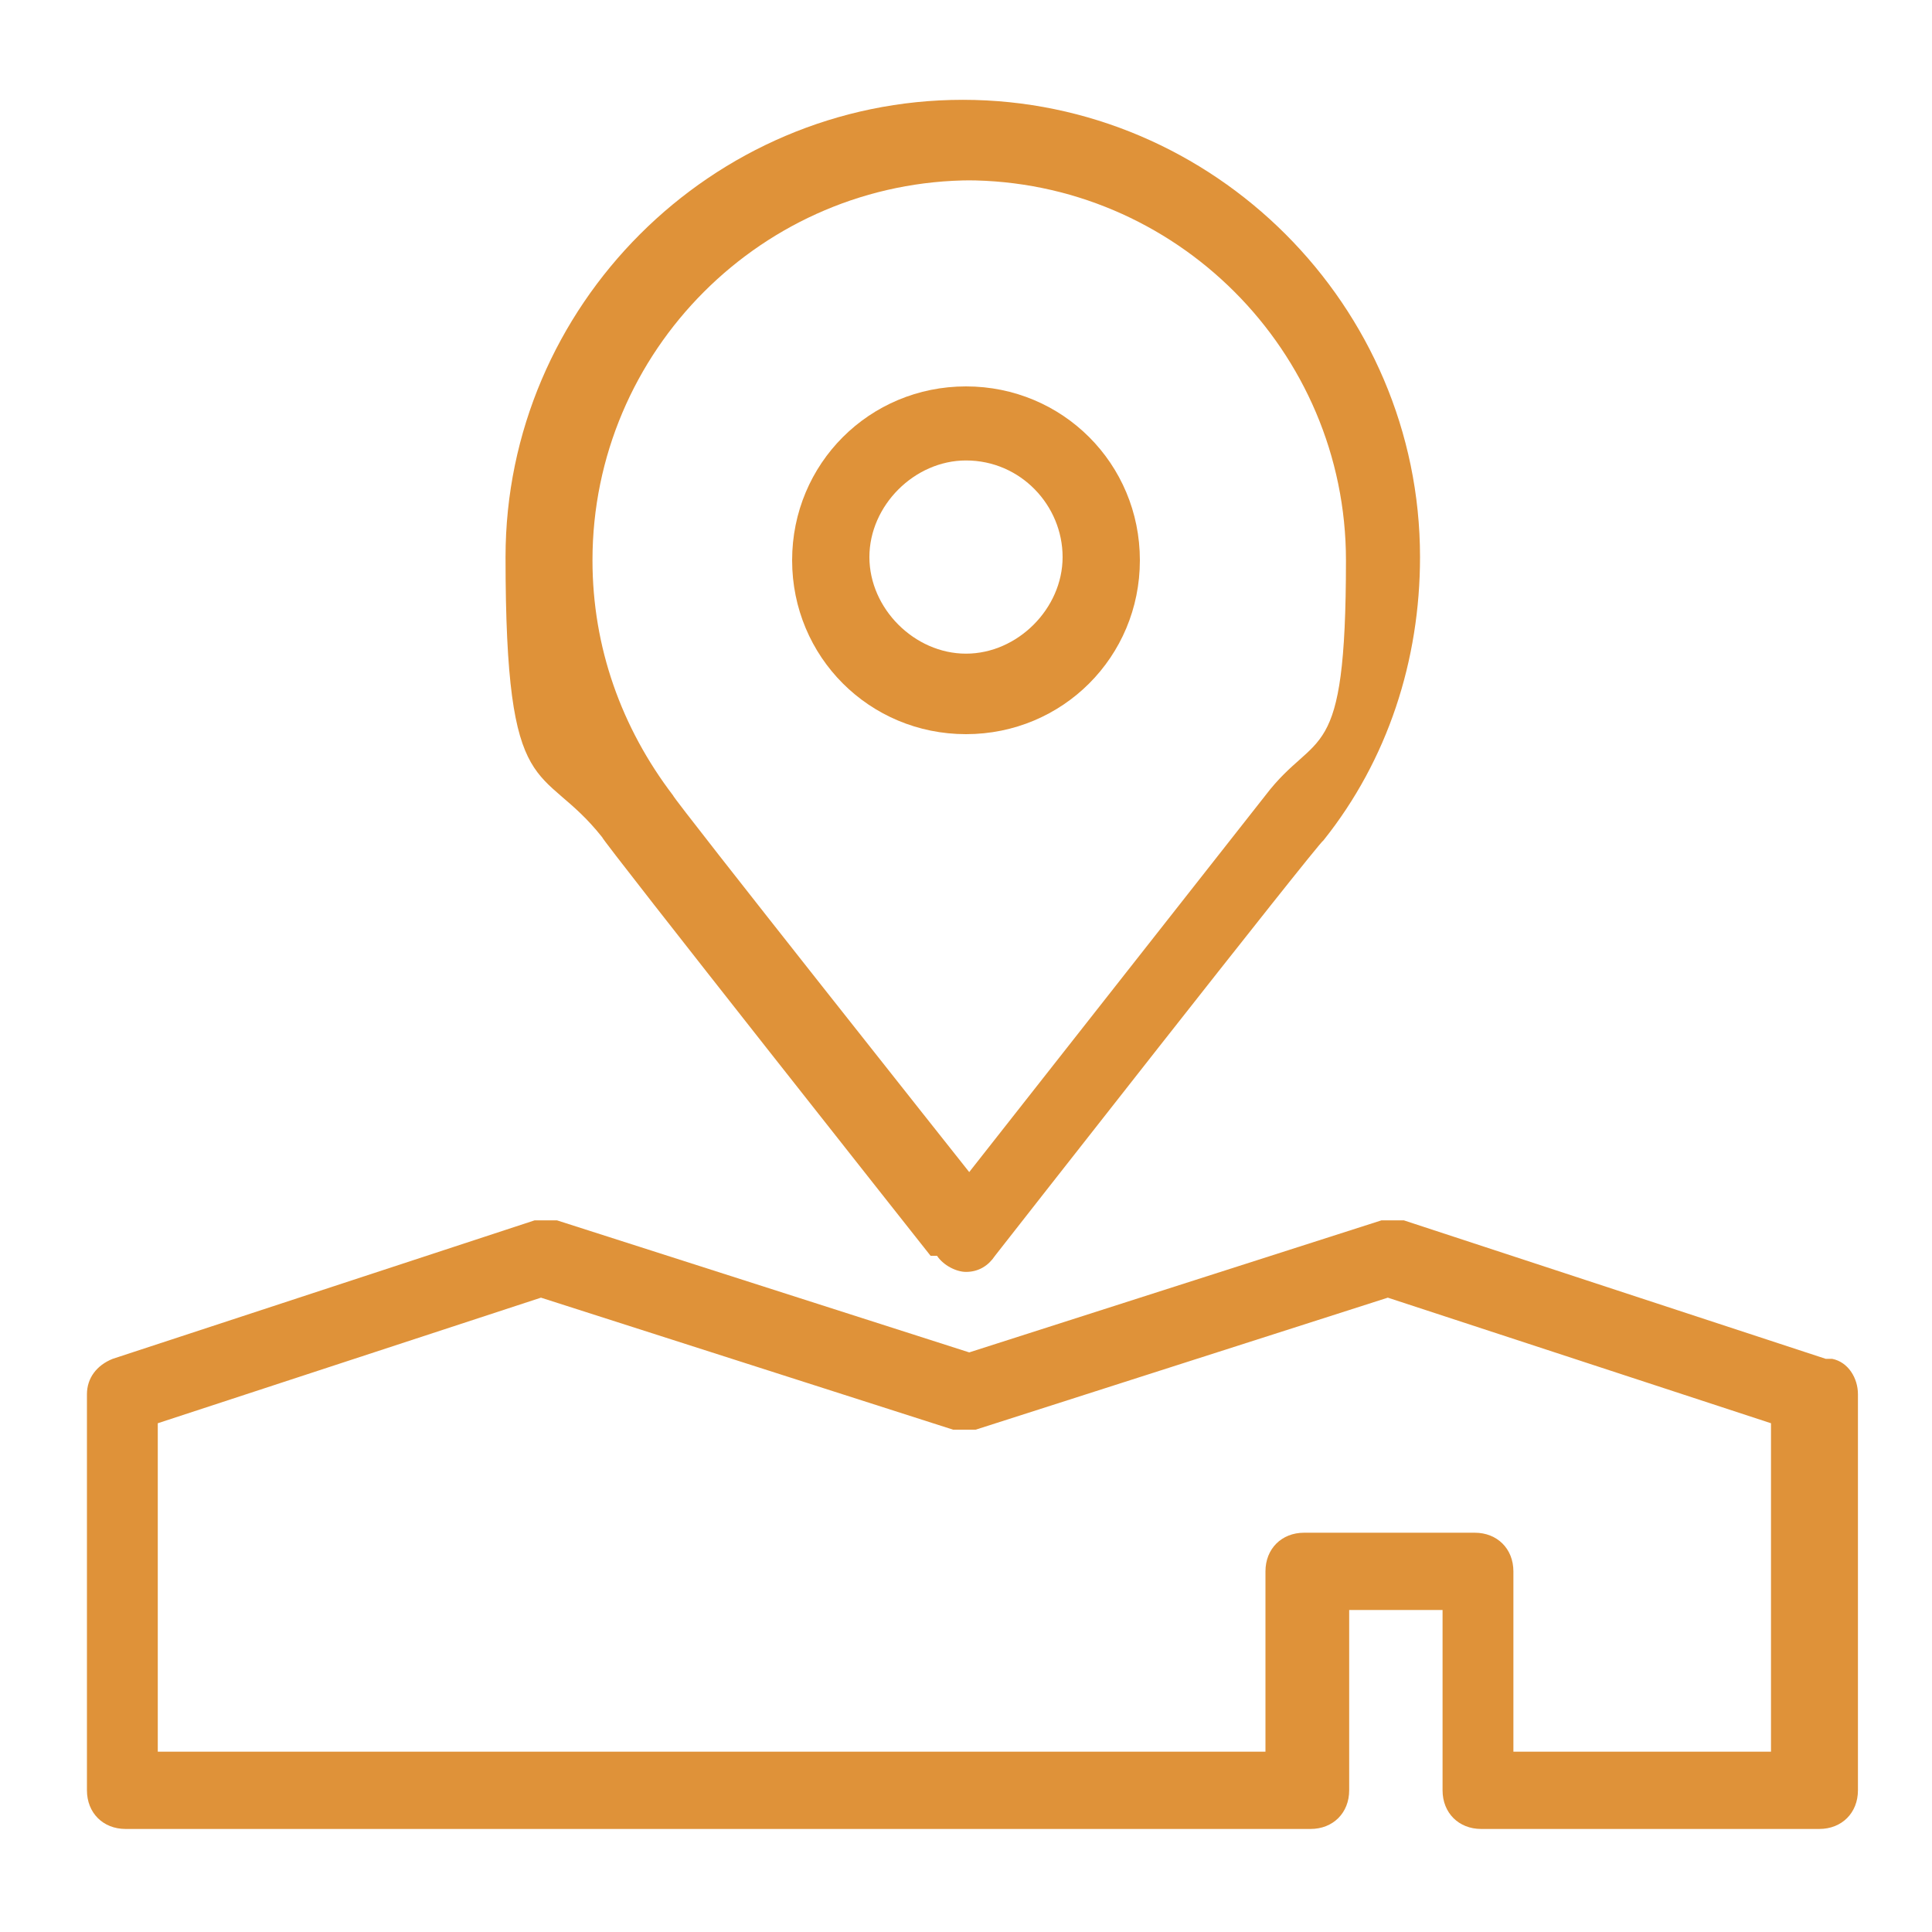 <?xml version="1.0" encoding="UTF-8"?>
<svg id="Layer_1" xmlns="http://www.w3.org/2000/svg" width="60" height="60" version="1.1" viewBox="0 0 60 60">
  <!-- Generator: Adobe Illustrator 29.7.1, SVG Export Plug-In . SVG Version: 2.1.1 Build 8)  -->
  <defs>
    <style>
      .st0 {
        fill: #df9239;
      }
    </style>
  </defs>
  <path class="st0" d="M30,22.8c3,0,5.4-2.4,5.4-5.4s-2.4-5.4-5.4-5.4-5.4,2.4-5.4,5.4,2.4,5.4,5.4,5.4ZM30,14.3c1.7,0,3,1.4,3,3s-1.4,3-3,3-3-1.4-3-3,1.4-3,3-3Z"/>
  <path class="st0" d="M29.1,39c.2.3.6.5.9.5.4,0,.7-.2.9-.5,0,0,10.1-12.9,10.2-12.9,2-2.5,3-5.6,3-8.8,0-7.8-6.4-14.2-14.2-14.2s-14.2,6.4-14.2,14.2,1.1,6.3,3,8.7c0,.1,10.2,13,10.2,13ZM30,5.6c6.5,0,11.8,5.3,11.8,11.8s-.9,5.2-2.5,7.3c0,0-9.2,11.7-9.2,11.7,0,0-9.2-11.6-9.2-11.7-1.6-2.1-2.5-4.6-2.5-7.3,0-6.5,5.3-11.8,11.8-11.8Z"/>
  <path class="st0" d="M56.7,42.2l-13.1-4.3c-.2,0-.5,0-.7,0l-12.8,4.1-12.8-4.1c-.2,0-.5,0-.7,0l-13.1,4.3c-.5.2-.8.6-.8,1.1v12.3c0,.7.5,1.2,1.2,1.2h36.8c.7,0,1.2-.5,1.2-1.2v-5.6h2.9v5.6c0,.7.5,1.2,1.2,1.2h10.5c.7,0,1.2-.5,1.2-1.2v-12.3c0-.5-.3-1-.8-1.1ZM55.1,54.4h-8.1v-5.6c0-.7-.5-1.2-1.2-1.2h-5.3c-.7,0-1.2.5-1.2,1.2v5.6H4.9v-10.2l11.9-3.9,12.8,4.1c.2,0,.5,0,.7,0l12.8-4.1,11.9,3.9v10.2Z"/>
</svg>